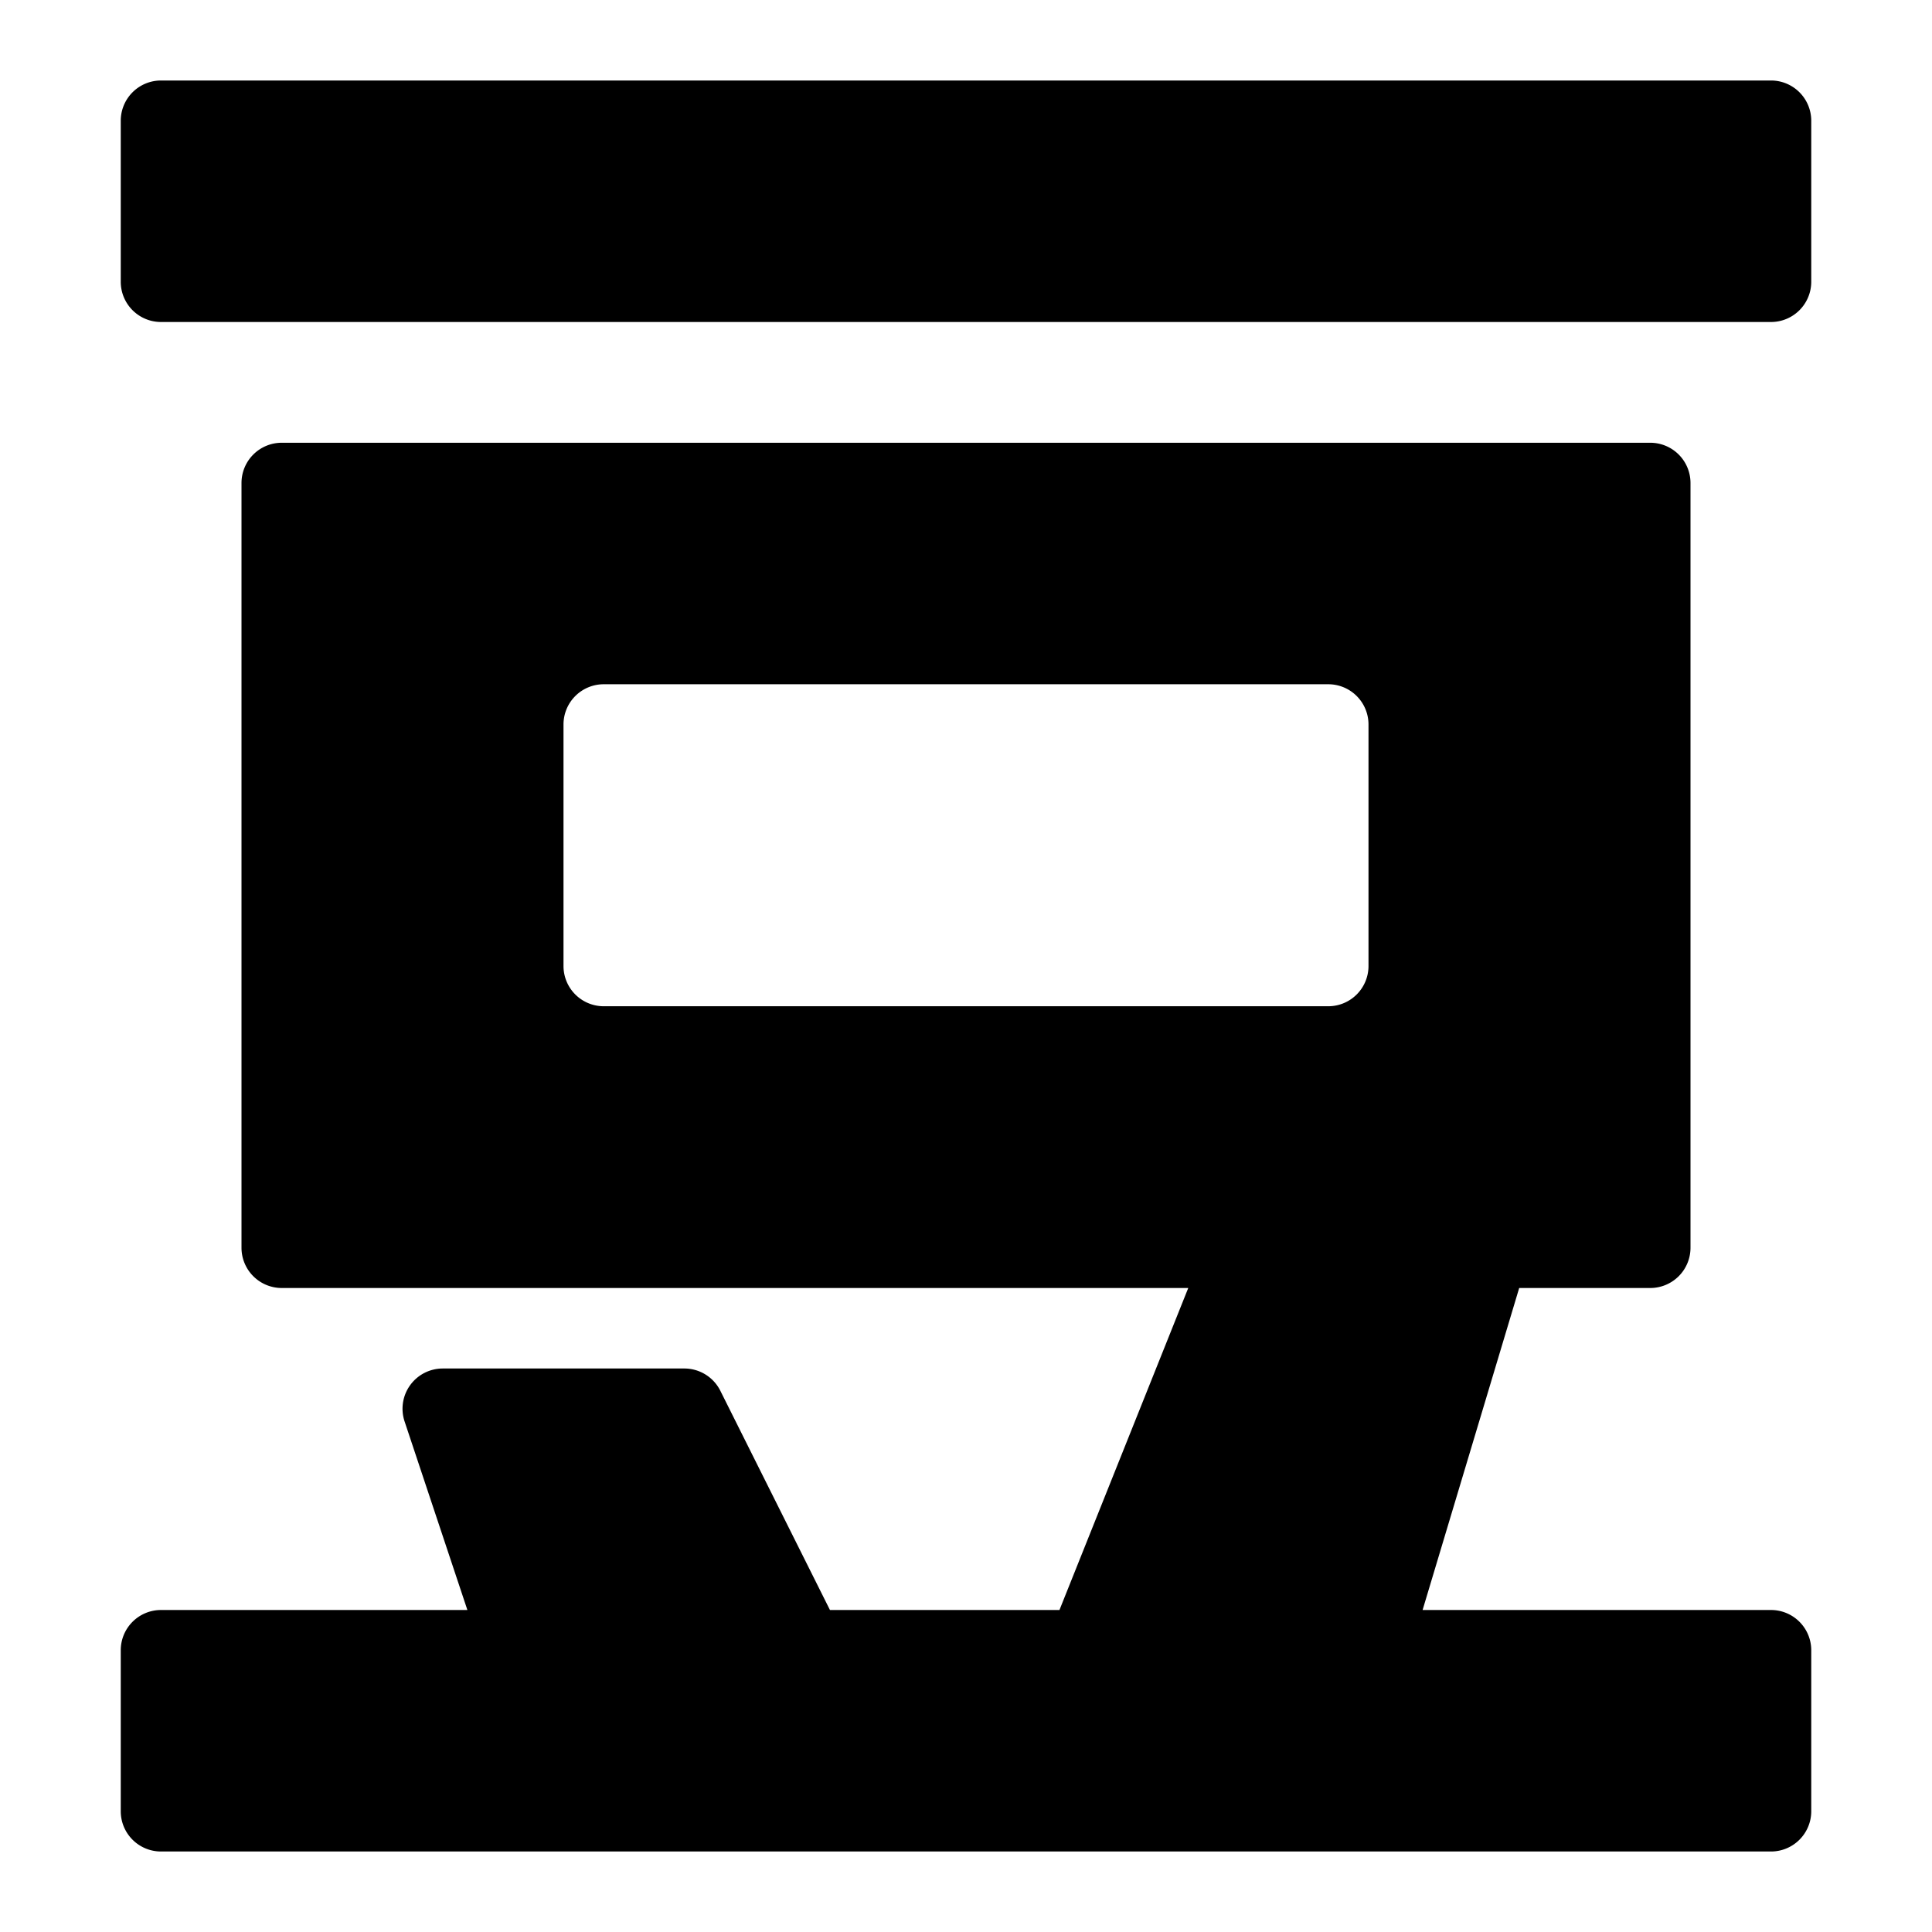 <svg xmlns="http://www.w3.org/2000/svg" fill="none" viewBox="0 0 24 24" id="Douban-Logo--Streamline-Logos">
  <desc>
    Douban Logo Streamline Icon: https://streamlinehq.com
  </desc>
  <path fill="#000000" fill-rule="evenodd" d="M1.5 1.5A0.5 0.5 0 0 1 2 1h20a0.5 0.5 0 0 1 0.5 0.5v2a0.5 0.5 0 0 1 -0.5 0.5H2a0.5 0.5 0 0 1 -0.5 -0.5v-2Zm2 4A0.5 0.5 0 0 0 3 6v9.5a0.5 0.5 0 0 0 0.5 0.5h11.261l-1.6 4H10.31l-1.362 -2.724A0.5 0.5 0 0 0 8.5 17h-3a0.5 0.5 0 0 0 -0.474 0.658L5.806 20H2a0.5 0.5 0 0 0 -0.5 0.5v2a0.5 0.5 0 0 0 0.5 0.5h20a0.5 0.5 0 0 0 0.5 -0.5v-2a0.5 0.5 0 0 0 -0.5 -0.5h-4.328l1.2 -4H20.5a0.5 0.5 0 0 0 0.5 -0.5V6a0.5 0.5 0 0 0 -0.5 -0.5h-17ZM7 12V9a0.5 0.5 0 0 1 0.5 -0.5h9a0.5 0.5 0 0 1 0.5 0.5v3a0.5 0.5 0 0 1 -0.5 0.5h-9A0.5 0.5 0 0 1 7 12Z" clip-rule="evenodd" stroke-width="1"></path>
</svg>